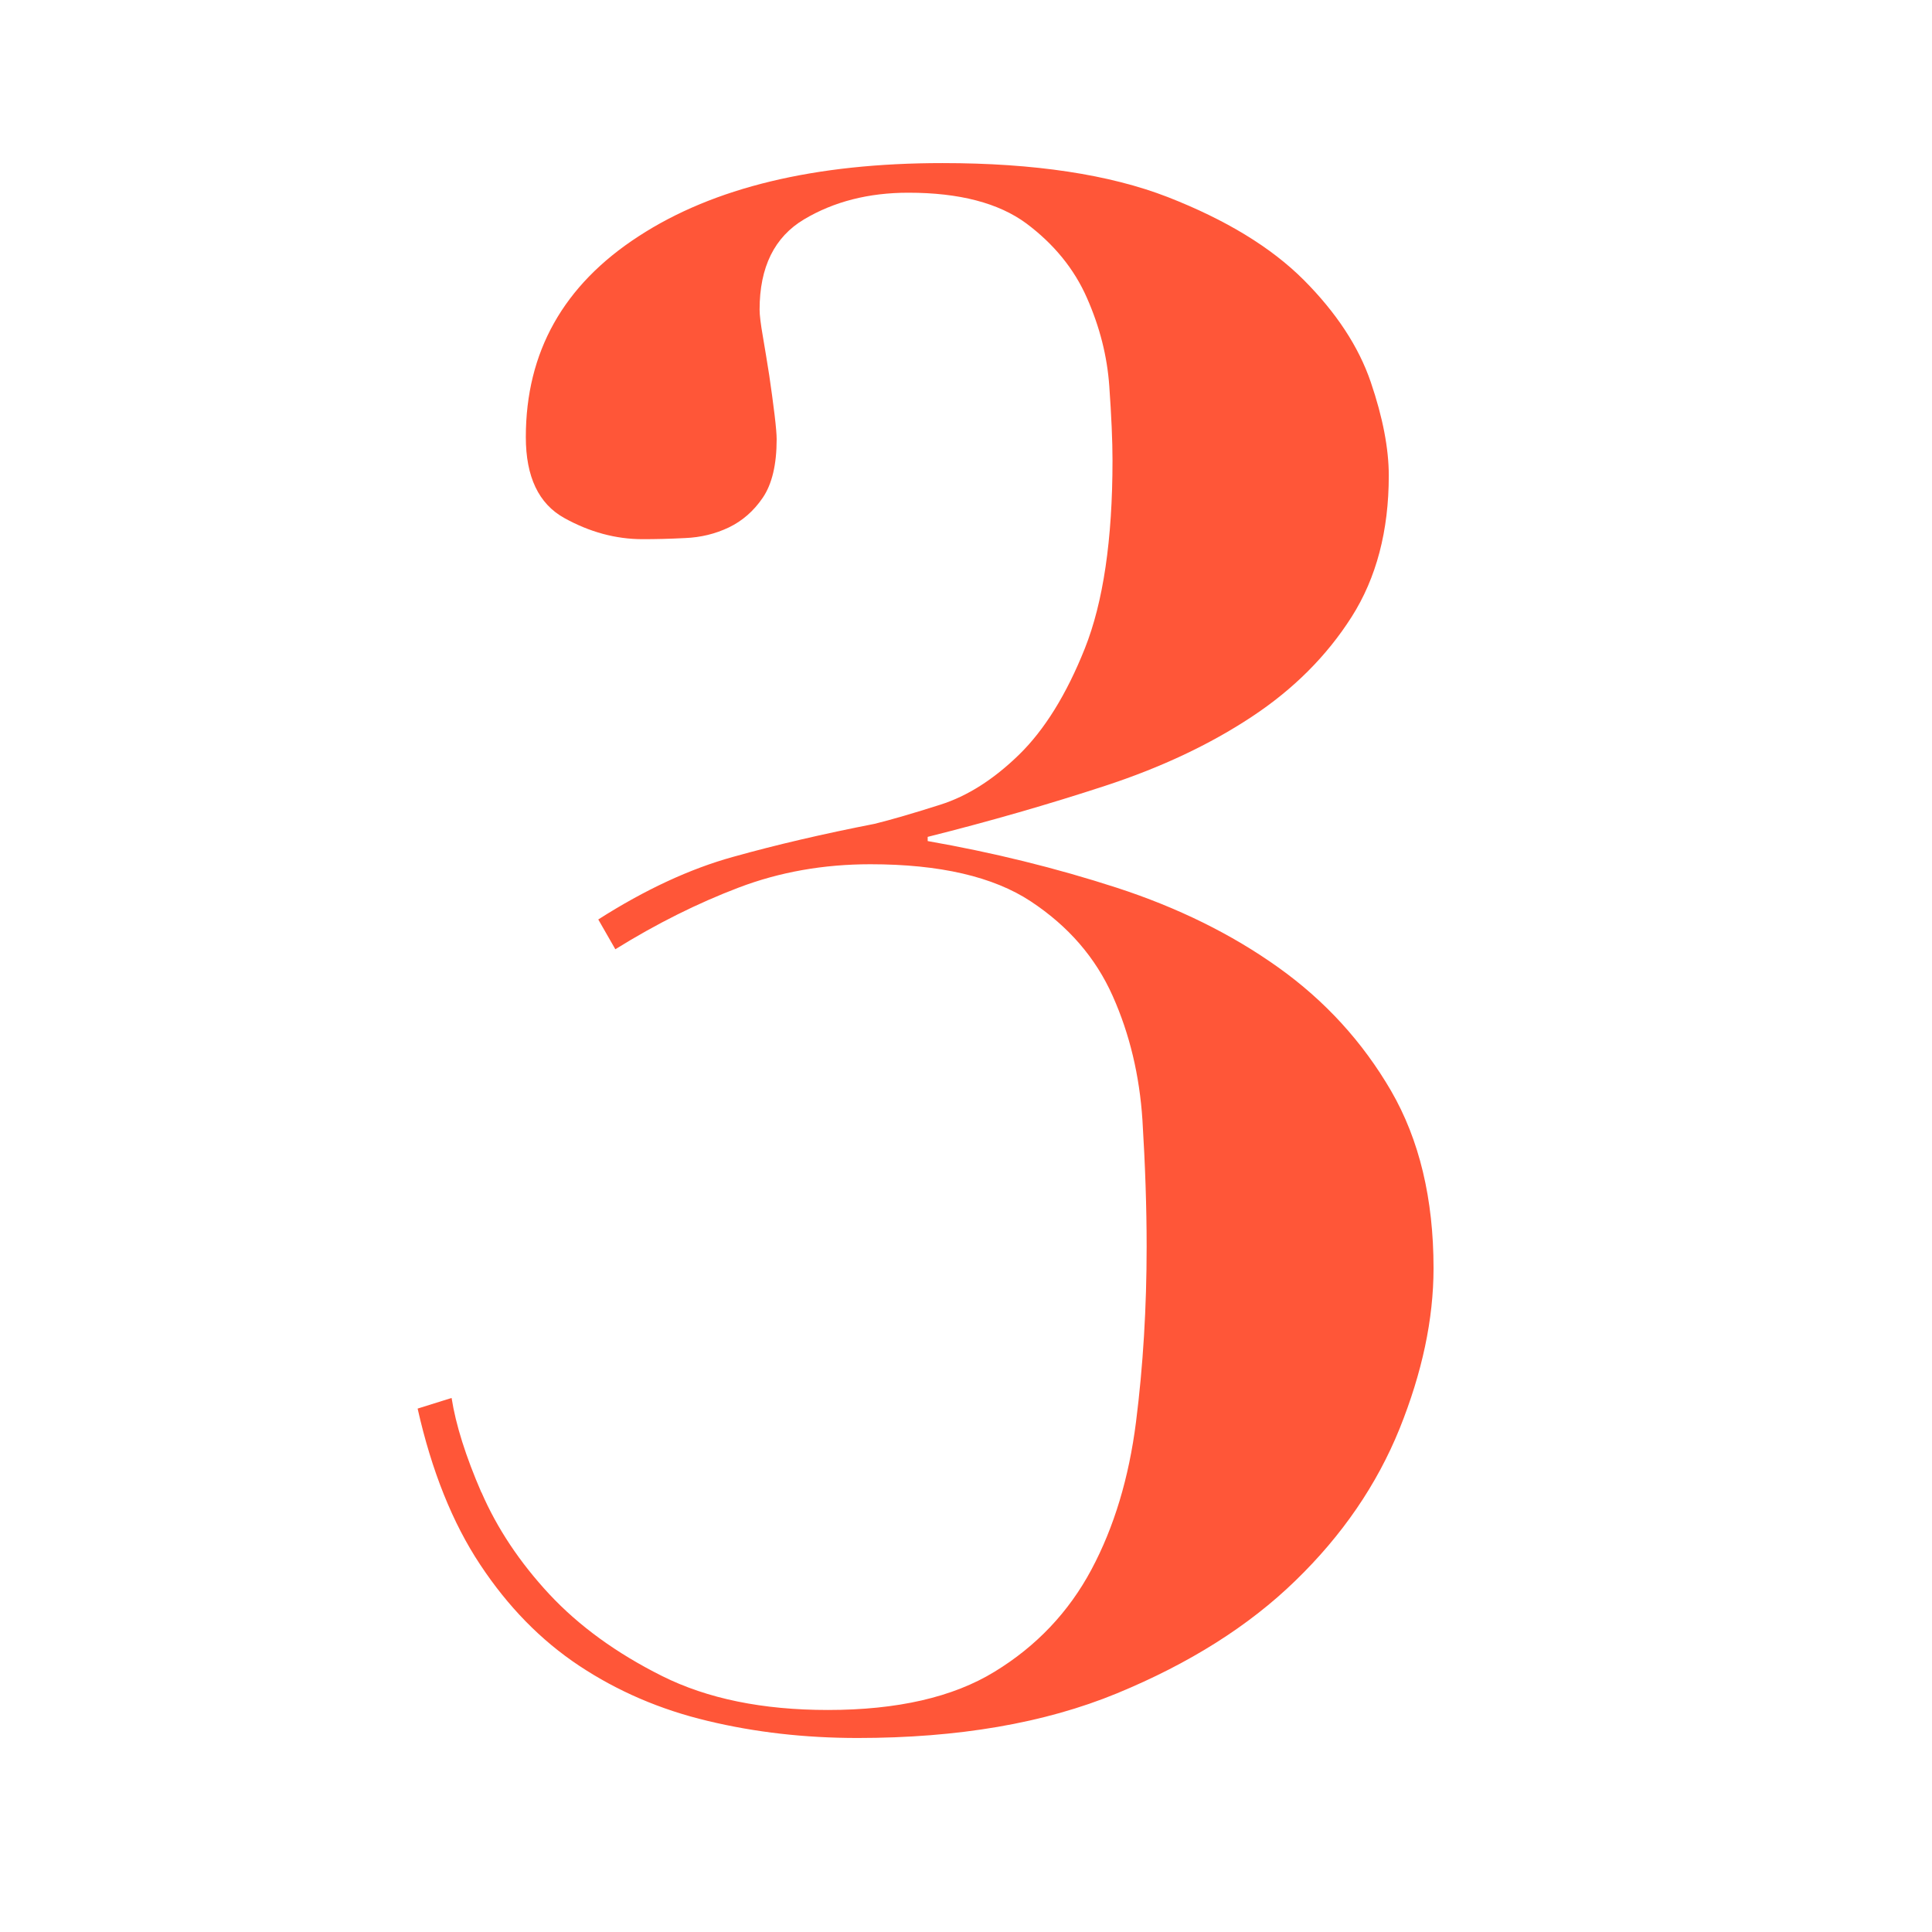 <?xml version="1.0" encoding="UTF-8"?><svg id="uuid-2abb39cf-1672-47d1-825d-7b1f5f6c6818" xmlns="http://www.w3.org/2000/svg" width="120" height="120" viewBox="0 0 120 120"><defs><style>.uuid-9fc12983-167f-4851-a787-1866f9613eee{fill:#ff5638;}</style></defs><path class="uuid-9fc12983-167f-4851-a787-1866f9613eee" d="M29.9,92.68c.97,2.24,2.38,4.36,4.22,6.34,1.85,1.98,4.18,3.67,7,5.08,2.82,1.41,6.25,2.11,10.3,2.11,4.31,0,7.77-.79,10.36-2.38,2.59-1.58,4.6-3.7,6.01-6.34,1.41-2.64,2.33-5.7,2.77-9.17.44-3.48.66-7.11.66-10.89,0-2.46-.09-5.08-.26-7.85-.18-2.77-.79-5.35-1.85-7.72-1.06-2.38-2.75-4.33-5.08-5.87-2.33-1.54-5.66-2.31-9.97-2.31-2.9,0-5.63.48-8.18,1.45-2.55.97-5.1,2.24-7.66,3.83l-1.06-1.85c2.9-1.85,5.7-3.15,8.38-3.89,2.68-.75,5.61-1.43,8.78-2.05,1.06-.26,2.42-.66,4.09-1.19,1.67-.53,3.3-1.56,4.88-3.1,1.58-1.54,2.95-3.74,4.09-6.6,1.14-2.86,1.72-6.75,1.72-11.68,0-1.23-.07-2.77-.2-4.62-.13-1.85-.59-3.67-1.39-5.48-.79-1.8-2.05-3.34-3.76-4.62-1.72-1.27-4.16-1.91-7.33-1.91-2.46,0-4.62.55-6.47,1.65-1.85,1.1-2.77,2.97-2.77,5.61,0,.35.07.9.2,1.65.13.75.26,1.56.4,2.44.13.88.24,1.7.33,2.44.09.75.13,1.25.13,1.52,0,1.58-.29,2.79-.86,3.63-.57.84-1.28,1.45-2.11,1.85-.84.4-1.74.62-2.71.66-.97.05-1.85.07-2.64.07-1.67,0-3.3-.44-4.88-1.32-1.58-.88-2.38-2.55-2.38-5.02,0-5.28,2.33-9.44,7-12.47,4.66-3.04,10.96-4.55,18.88-4.55,5.72,0,10.38.71,13.99,2.11,3.61,1.41,6.42,3.12,8.45,5.15,2.02,2.03,3.41,4.14,4.16,6.34.75,2.2,1.12,4.14,1.12,5.81,0,3.43-.77,6.36-2.31,8.78-1.54,2.42-3.61,4.49-6.2,6.2-2.6,1.72-5.63,3.15-9.11,4.29-3.48,1.14-7.15,2.2-11.02,3.17v.26c4.05.71,7.96,1.67,11.75,2.9,3.78,1.23,7.13,2.88,10.03,4.95,2.9,2.07,5.23,4.62,7,7.66,1.76,3.04,2.64,6.71,2.64,11.02,0,3.17-.71,6.49-2.11,9.97-1.41,3.48-3.56,6.62-6.47,9.44-2.9,2.82-6.6,5.15-11.09,7s-9.86,2.77-16.1,2.77c-3.26,0-6.36-.35-9.31-1.06-2.95-.7-5.61-1.85-7.99-3.43s-4.42-3.67-6.14-6.27c-1.72-2.59-3.02-5.83-3.89-9.7l2.11-.66c.26,1.67.88,3.63,1.85,5.87Z"/></svg>